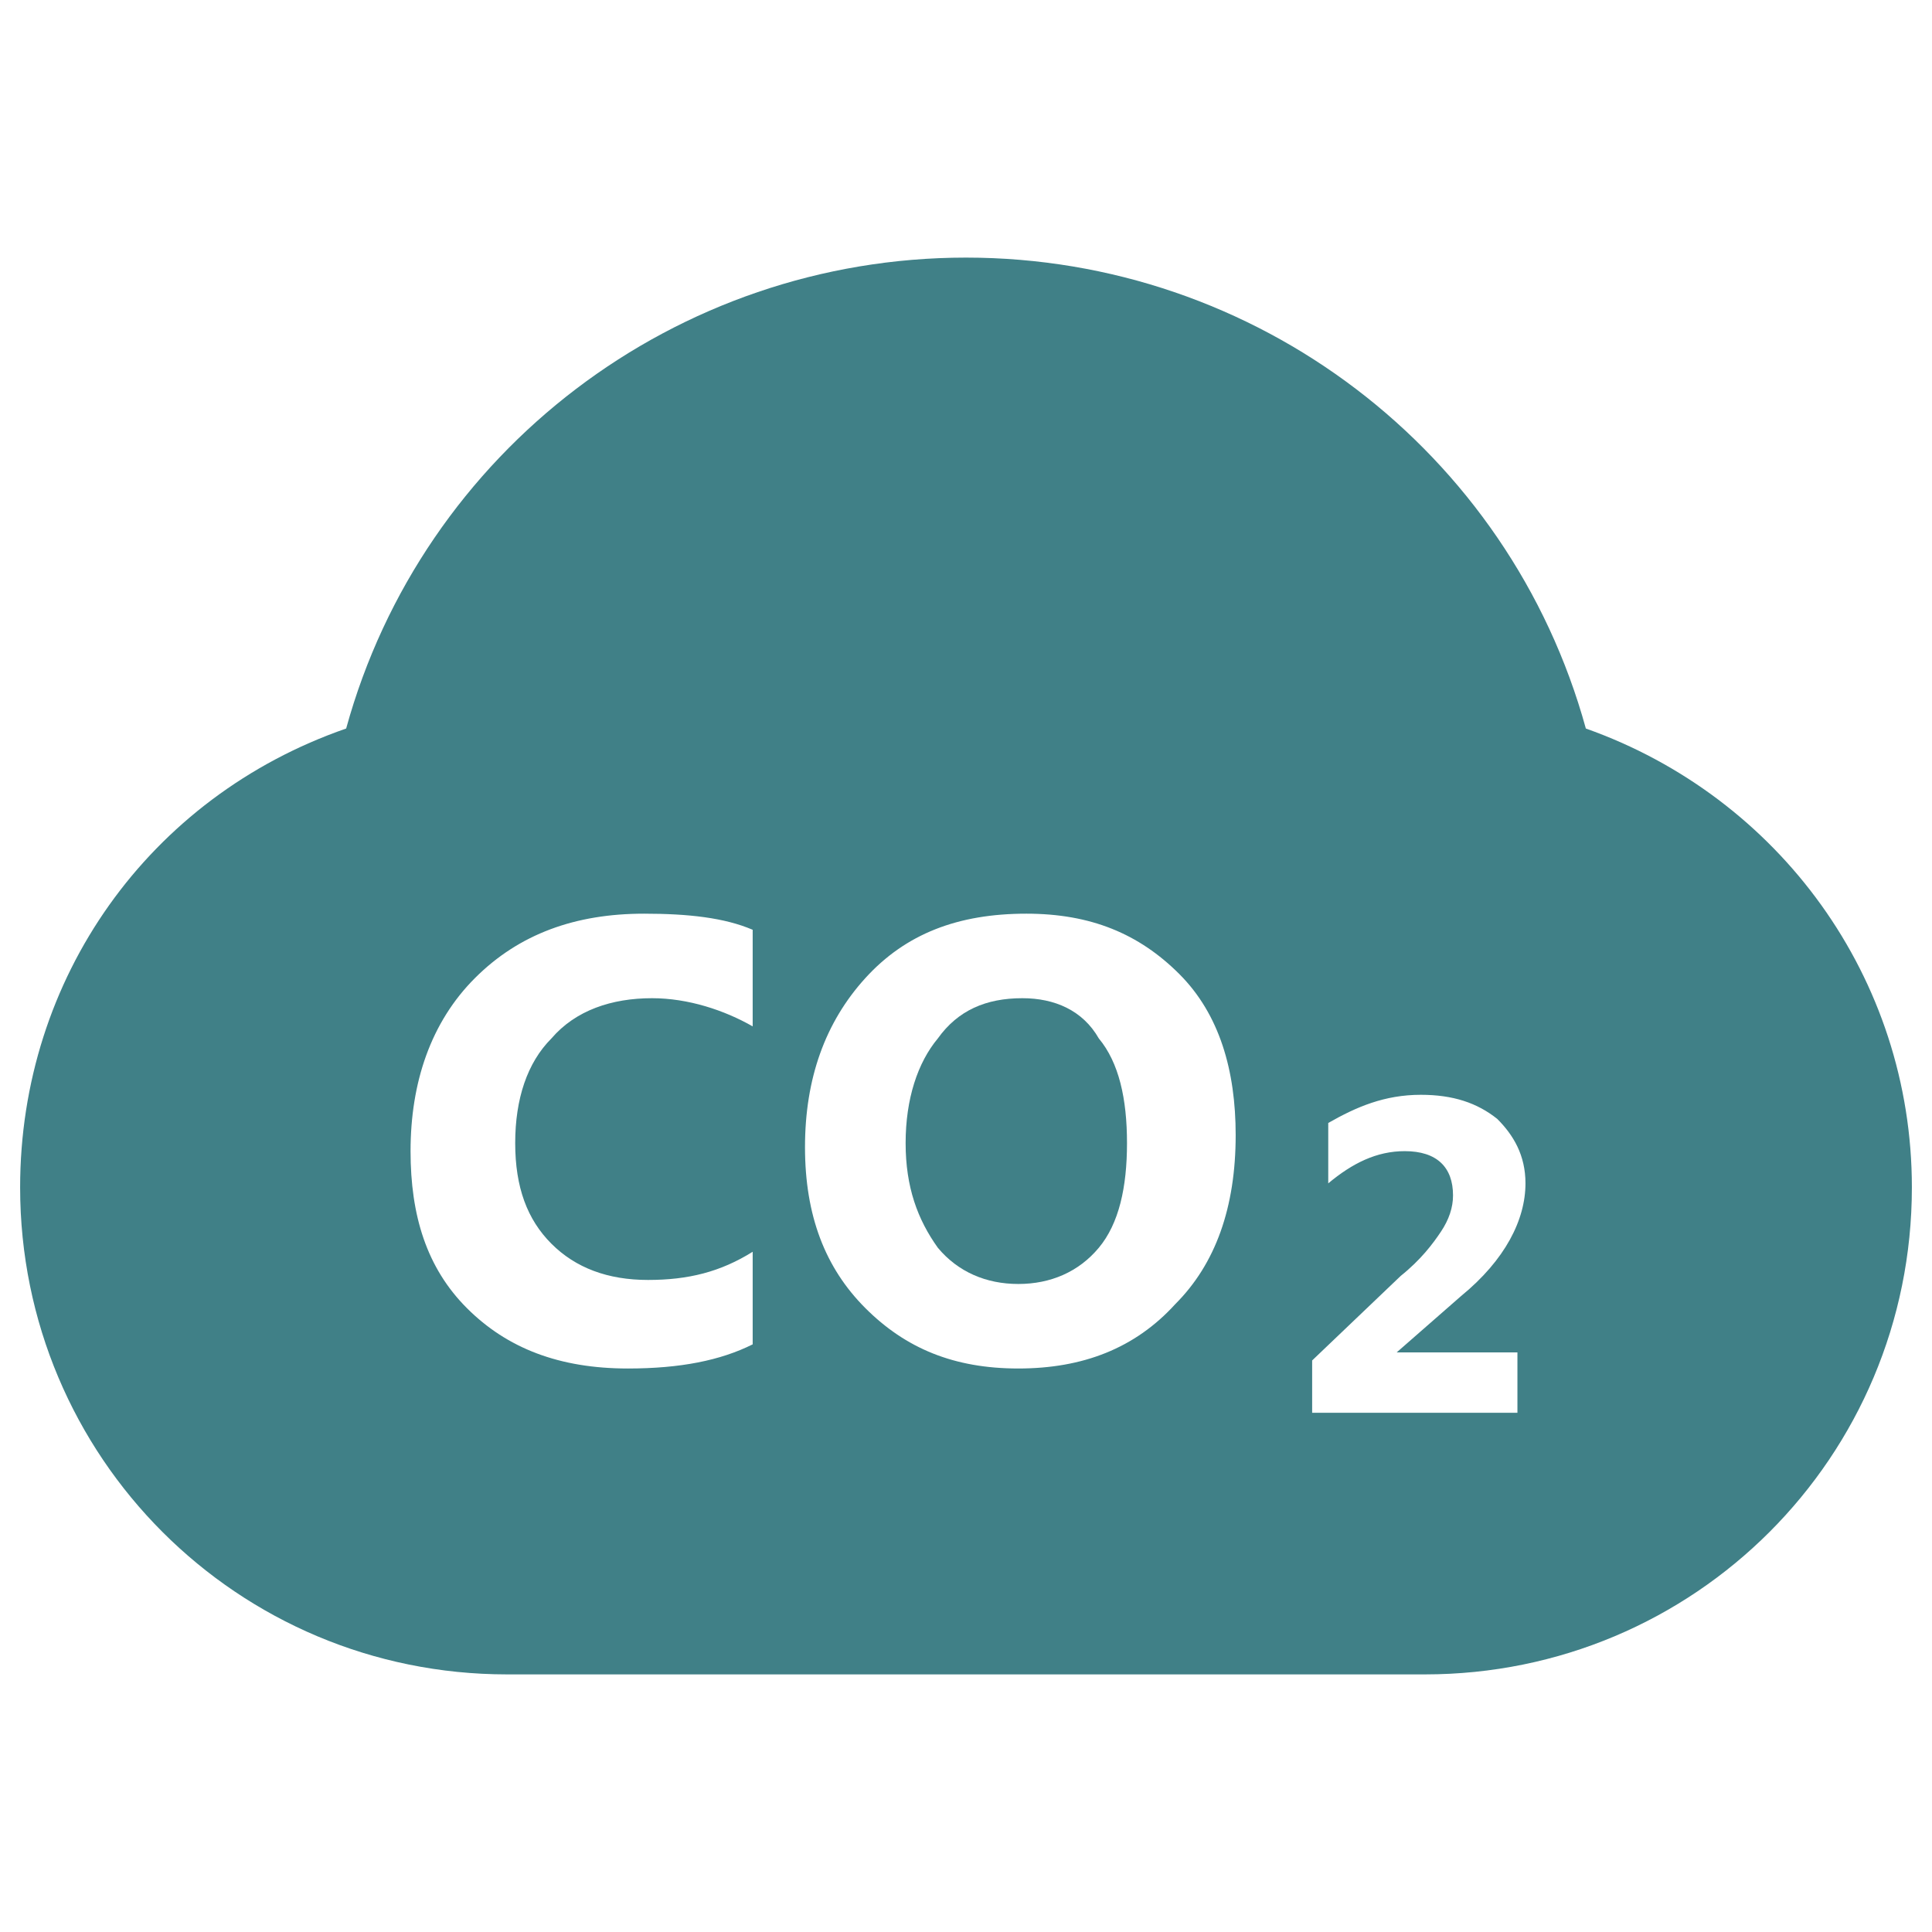 <svg xmlns="http://www.w3.org/2000/svg" enable-background="new 0 0 48 48" viewBox="0 0 48 48"><path fill="#408087" d="M25.4,24.8c-0.9,0-1.6,0.3-2.1,1c-0.5,0.6-0.8,1.5-0.8,2.6c0,1.1,0.3,1.9,0.8,2.6c0.5,0.6,1.2,0.9,2,0.9   c0.8,0,1.5-0.3,2-0.9c0.5-0.6,0.7-1.5,0.7-2.6c0-1.1-0.2-2-0.7-2.6C26.9,25.1,26.2,24.8,25.4,24.8z" class="color000000 svgShape"/><path fill="#408087" d="M39.4,18.1C37.5,11.2,31.2,6.4,24,6.4S10.5,11.2,8.6,18.1c-4.9,1.7-8.1,6.2-8.1,11.4c0,6.7,5.4,12.1,12.1,12.1h22.8   c6.7,0,12.1-5.4,12.1-12.1C47.5,24.3,44.2,19.8,39.4,18.1z M18.7,25.5c-0.7-0.4-1.6-0.7-2.5-0.7c-1,0-1.9,0.3-2.5,1   c-0.6,0.6-0.9,1.5-0.9,2.6c0,1.1,0.3,1.9,0.9,2.5c0.6,0.6,1.4,0.9,2.4,0.9c1,0,1.8-0.2,2.6-0.7v2.3c-0.8,0.4-1.8,0.6-3.1,0.6   c-1.7,0-3-0.5-4-1.5c-1-1-1.4-2.3-1.4-3.9c0-1.7,0.5-3.2,1.6-4.3c1.1-1.1,2.5-1.6,4.2-1.6c1.1,0,2,0.1,2.7,0.4V25.5z M29.2,32.4   c-1,1.1-2.3,1.6-3.9,1.6c-1.6,0-2.8-0.5-3.8-1.5c-1-1-1.5-2.3-1.5-4c0-1.7,0.5-3.1,1.5-4.2c1-1.1,2.3-1.6,4-1.6   c1.6,0,2.8,0.5,3.8,1.5c1,1,1.4,2.4,1.4,4C30.7,30,30.2,31.4,29.2,32.4z M37.7,33.7v1.4h-5.1v-1.3l2.2-2.1c0.5-0.4,0.8-0.8,1-1.1   c0.2-0.3,0.3-0.6,0.3-0.9c0-0.7-0.4-1.1-1.2-1.1c-0.7,0-1.3,0.3-1.9,0.8v-1.5c0.7-0.4,1.4-0.7,2.3-0.7c0.8,0,1.4,0.2,1.9,0.6   c0.4,0.4,0.7,0.9,0.7,1.6c0,0.9-0.5,1.9-1.6,2.8l-1.6,1.4v0H37.7z" class="color000000 svgShape"/></svg>